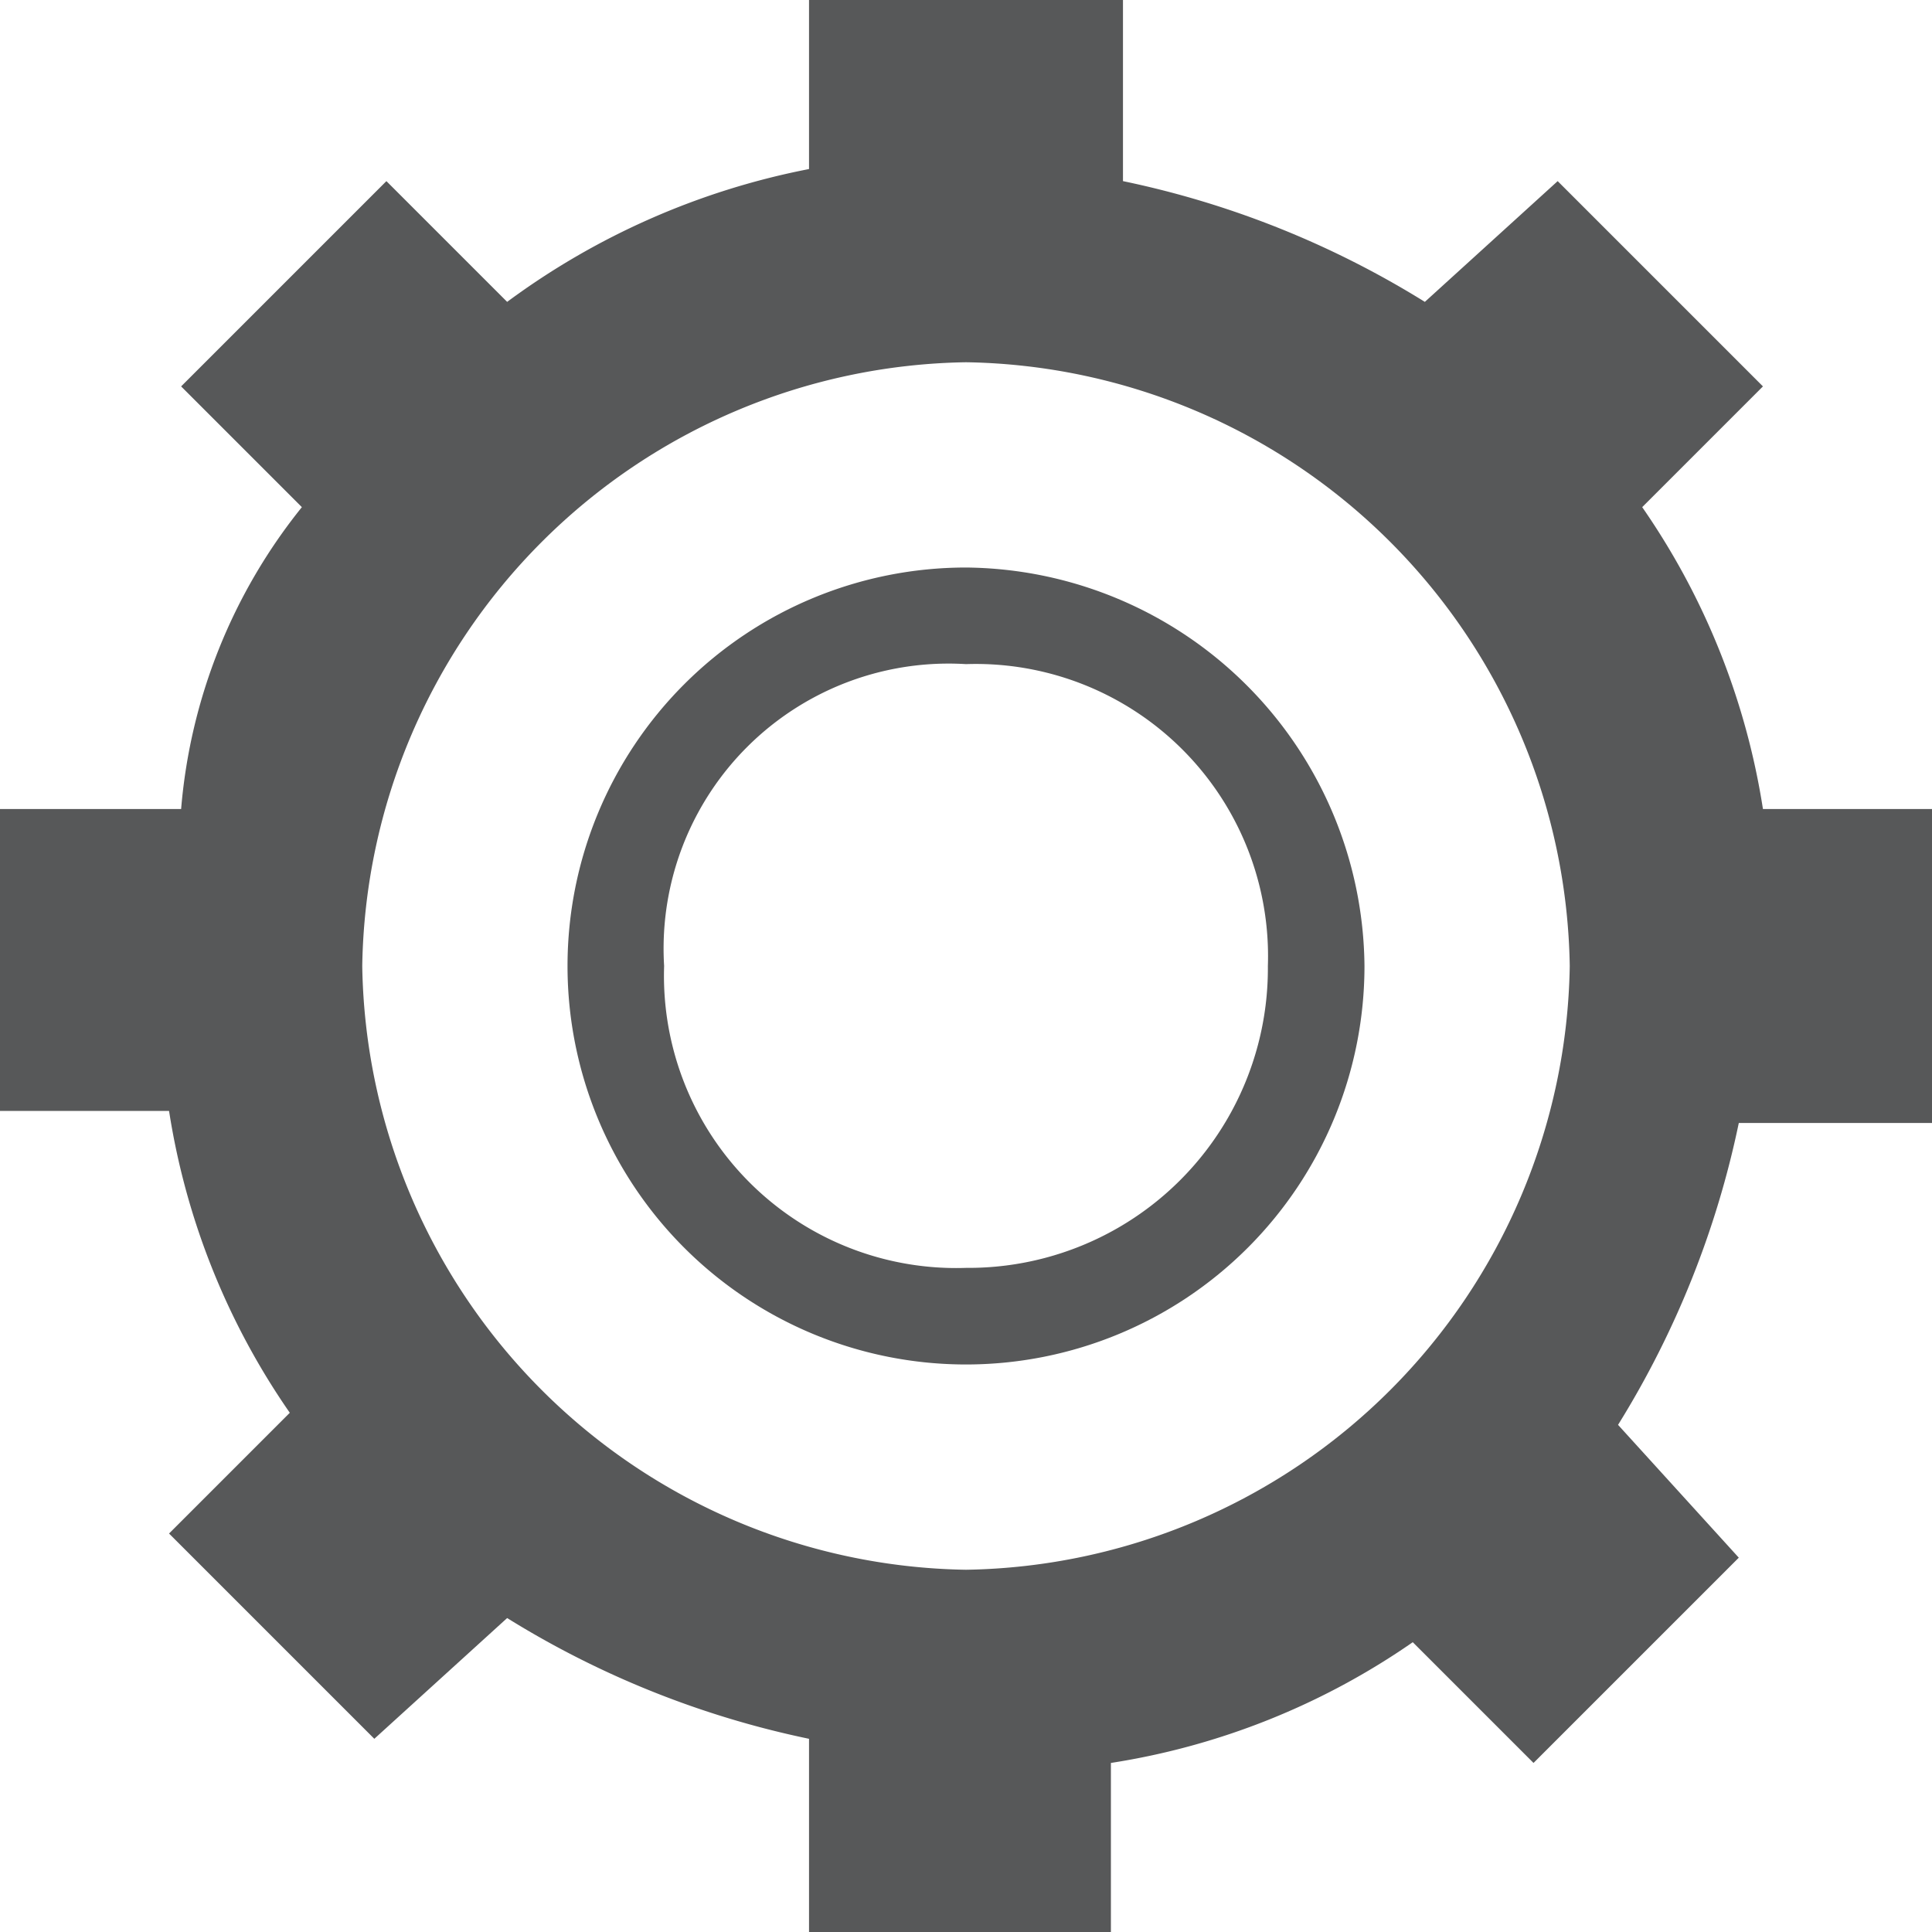 <svg id="设置" xmlns="http://www.w3.org/2000/svg" viewBox="0 0 16 16"><defs><style>.cls-1{fill:#1f2022;opacity:0.75;}</style></defs><title>document-properties-symbolic</title><path class="cls-1" d="M8,5.5A2.42,2.42,0,0,1,10.5,8,2.48,2.48,0,0,1,8,10.5,2.42,2.42,0,0,1,5.5,8,2.36,2.36,0,0,1,8,5.5m0-.8A3.3,3.3,0,1,0,11.3,8,3.33,3.33,0,0,0,8,4.7Z"/><path class="cls-1" d="M14.6,6.7a6,6,0,0,0-1-2.5l1-1L12.9,1.5l-1.1,1a7.71,7.71,0,0,0-2.5-1V0H6.7V1.4A6.19,6.19,0,0,0,4.2,2.5l-1-1L1.5,3.2l1,1a4.59,4.59,0,0,0-1,2.5H0V9.2H1.4a6,6,0,0,0,1,2.5l-1,1,1.7,1.7,1.1-1a7.71,7.71,0,0,0,2.5,1V16H9.2V14.6a6,6,0,0,0,2.5-1l1,1,1.7-1.7-1-1.1a7.71,7.71,0,0,0,1-2.5H16V6.7ZM8,13A5.08,5.08,0,0,1,3,8,5.08,5.08,0,0,1,8,3a5.08,5.08,0,0,1,5,5A5.08,5.08,0,0,1,8,13Z"/></svg>